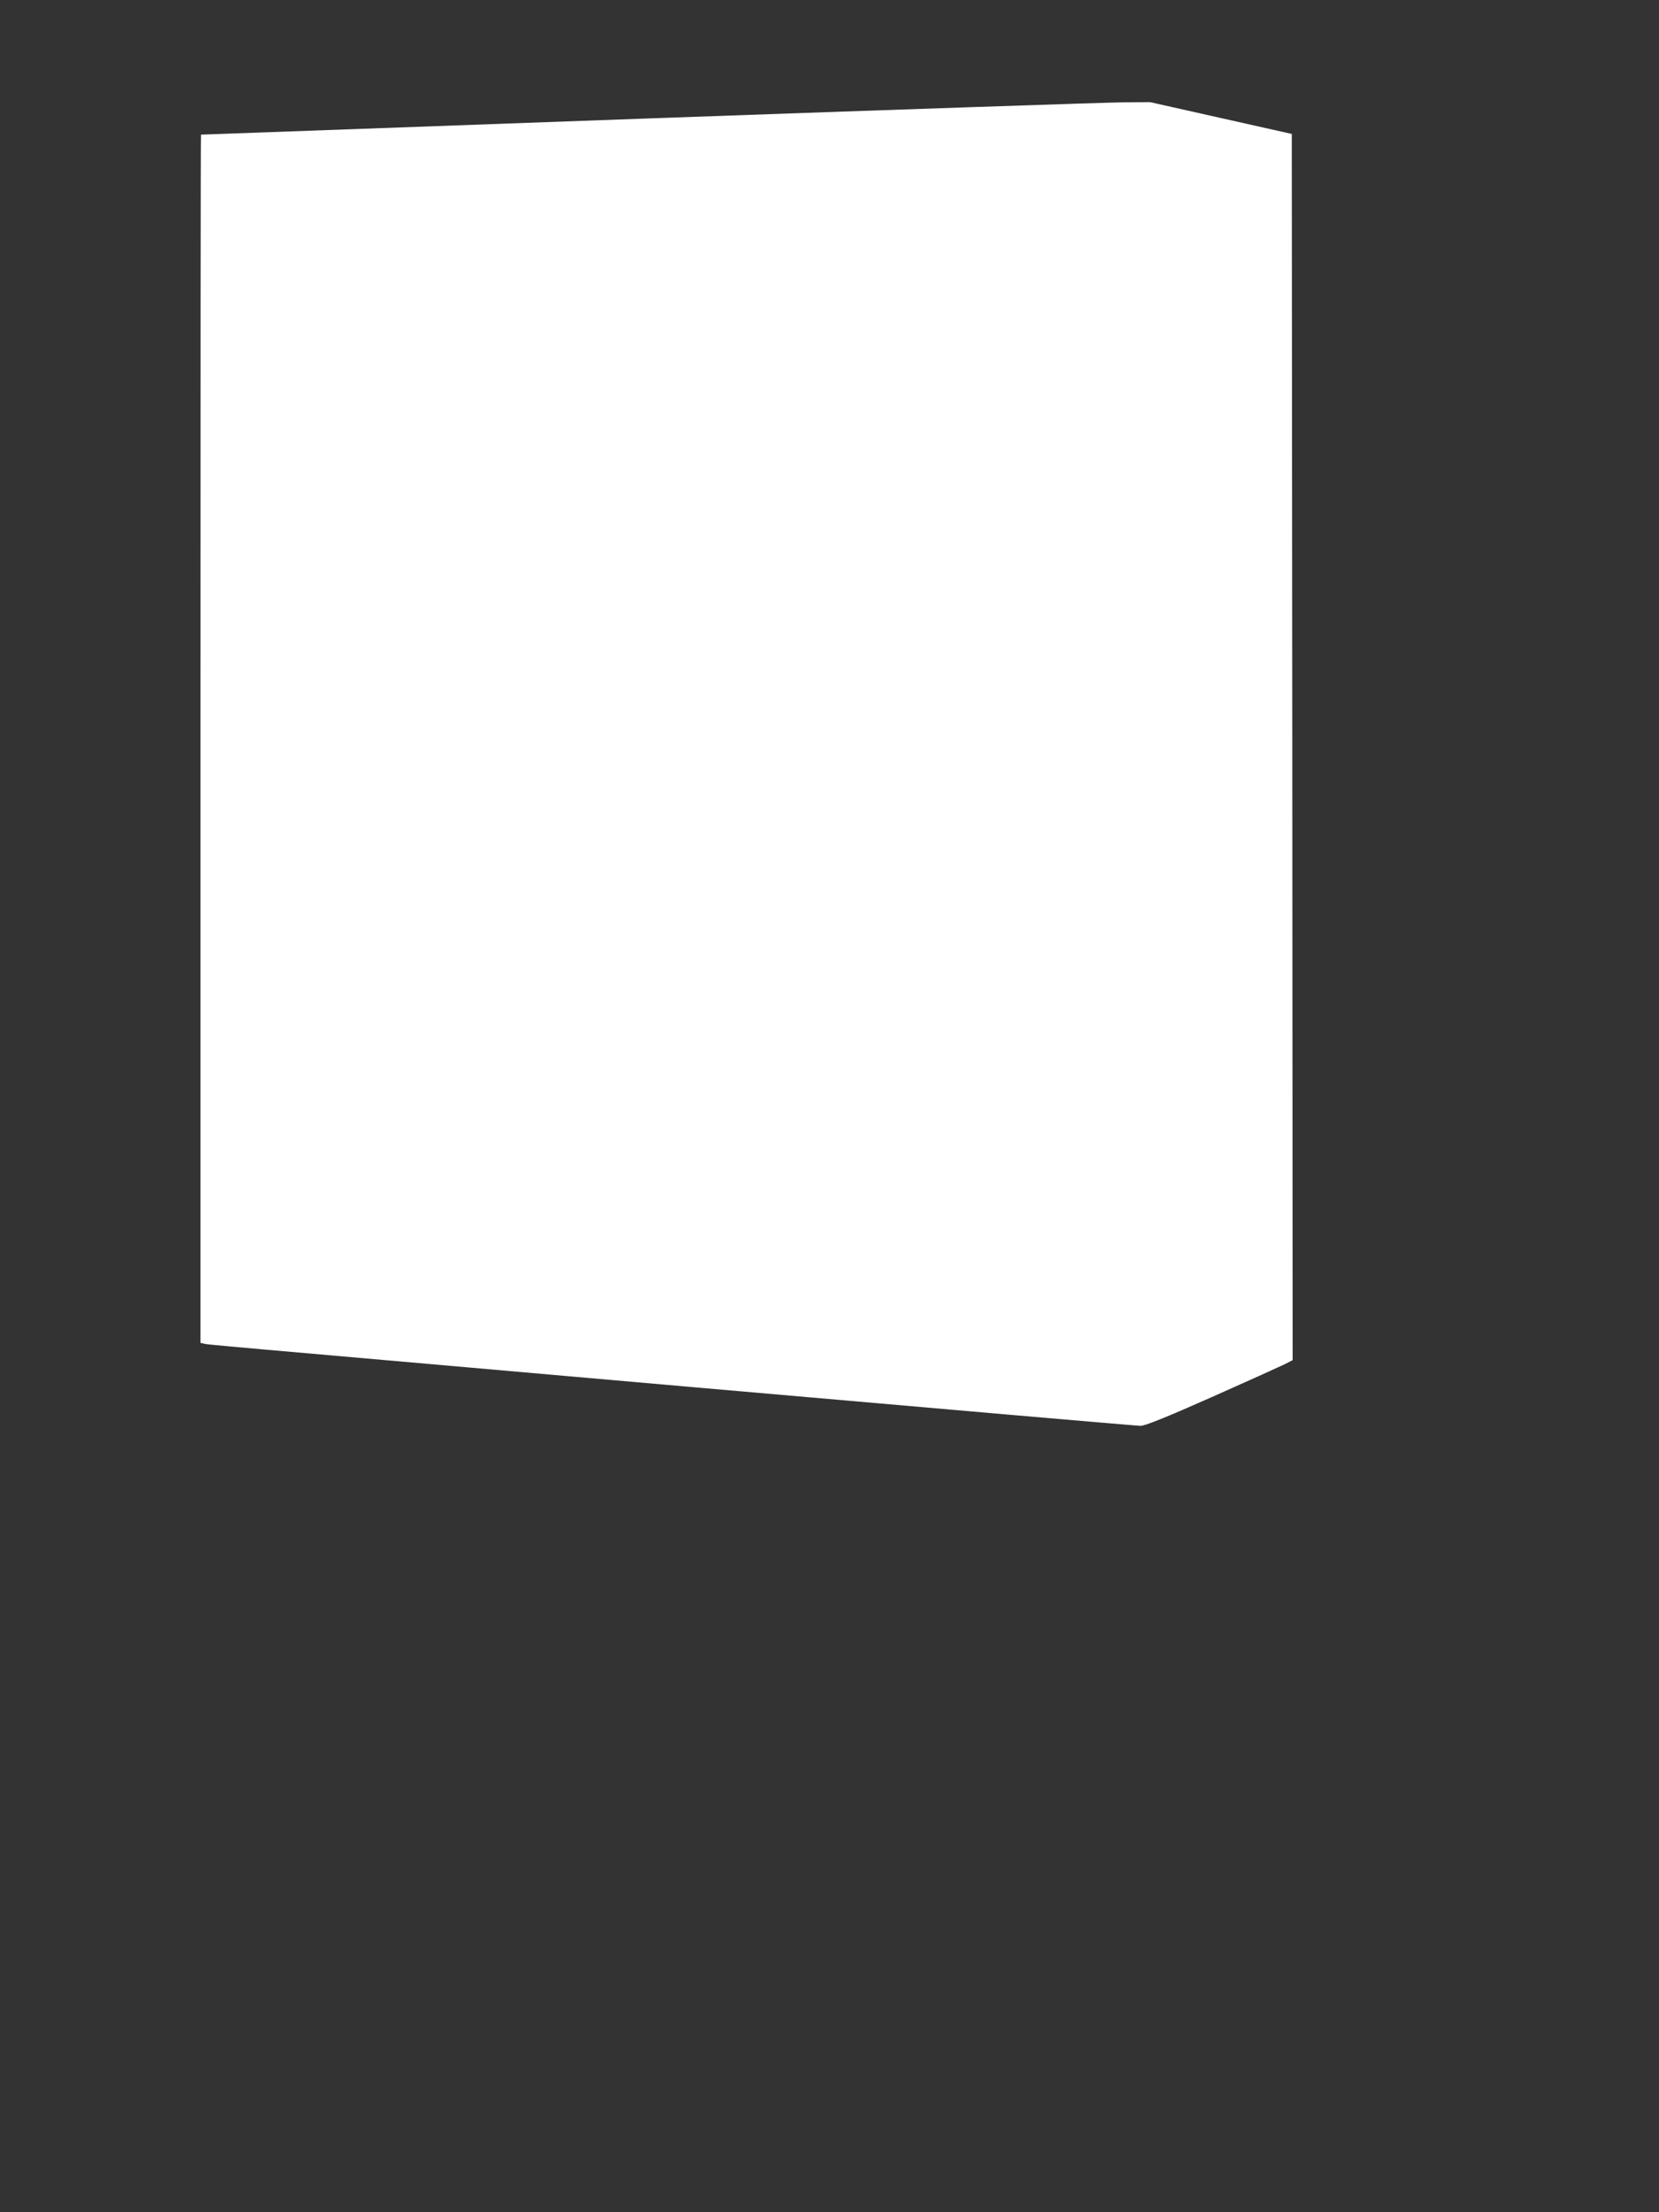 <?xml version="1.0" standalone="no"?>
<!DOCTYPE svg PUBLIC "-//W3C//DTD SVG 20010904//EN"
 "http://www.w3.org/TR/2001/REC-SVG-20010904/DTD/svg10.dtd">
<svg version="1.0" xmlns="http://www.w3.org/2000/svg"
 width="960pt" height="1280pt" viewBox="0 0 960 1280"
 preserveAspectRatio="xMidYMid meet">
<rect x="0" y="0" width="960" height="1280" fill="#333333" stroke="none"/>
<g transform="translate(0,1280) scale(0.1,-0.1)"
fill="#ffffff" stroke="none">
<path d="M3760 12115 c-1427 -52 -2596 -94 -2597 -94 -2 -1 -3 -1574 -3 -3496
l0 -3495 23 -5 c28 -6 -85 4 2871 -255 1380 -121 2526 -220 2546 -220 25 0
148 49 409 165 205 91 395 177 422 190 l49 25 -2 3548 -3 3547 -410 92 -410
92 -150 -1 c-82 0 -1318 -42 -2745 -93z"/>
</g>
</svg>
